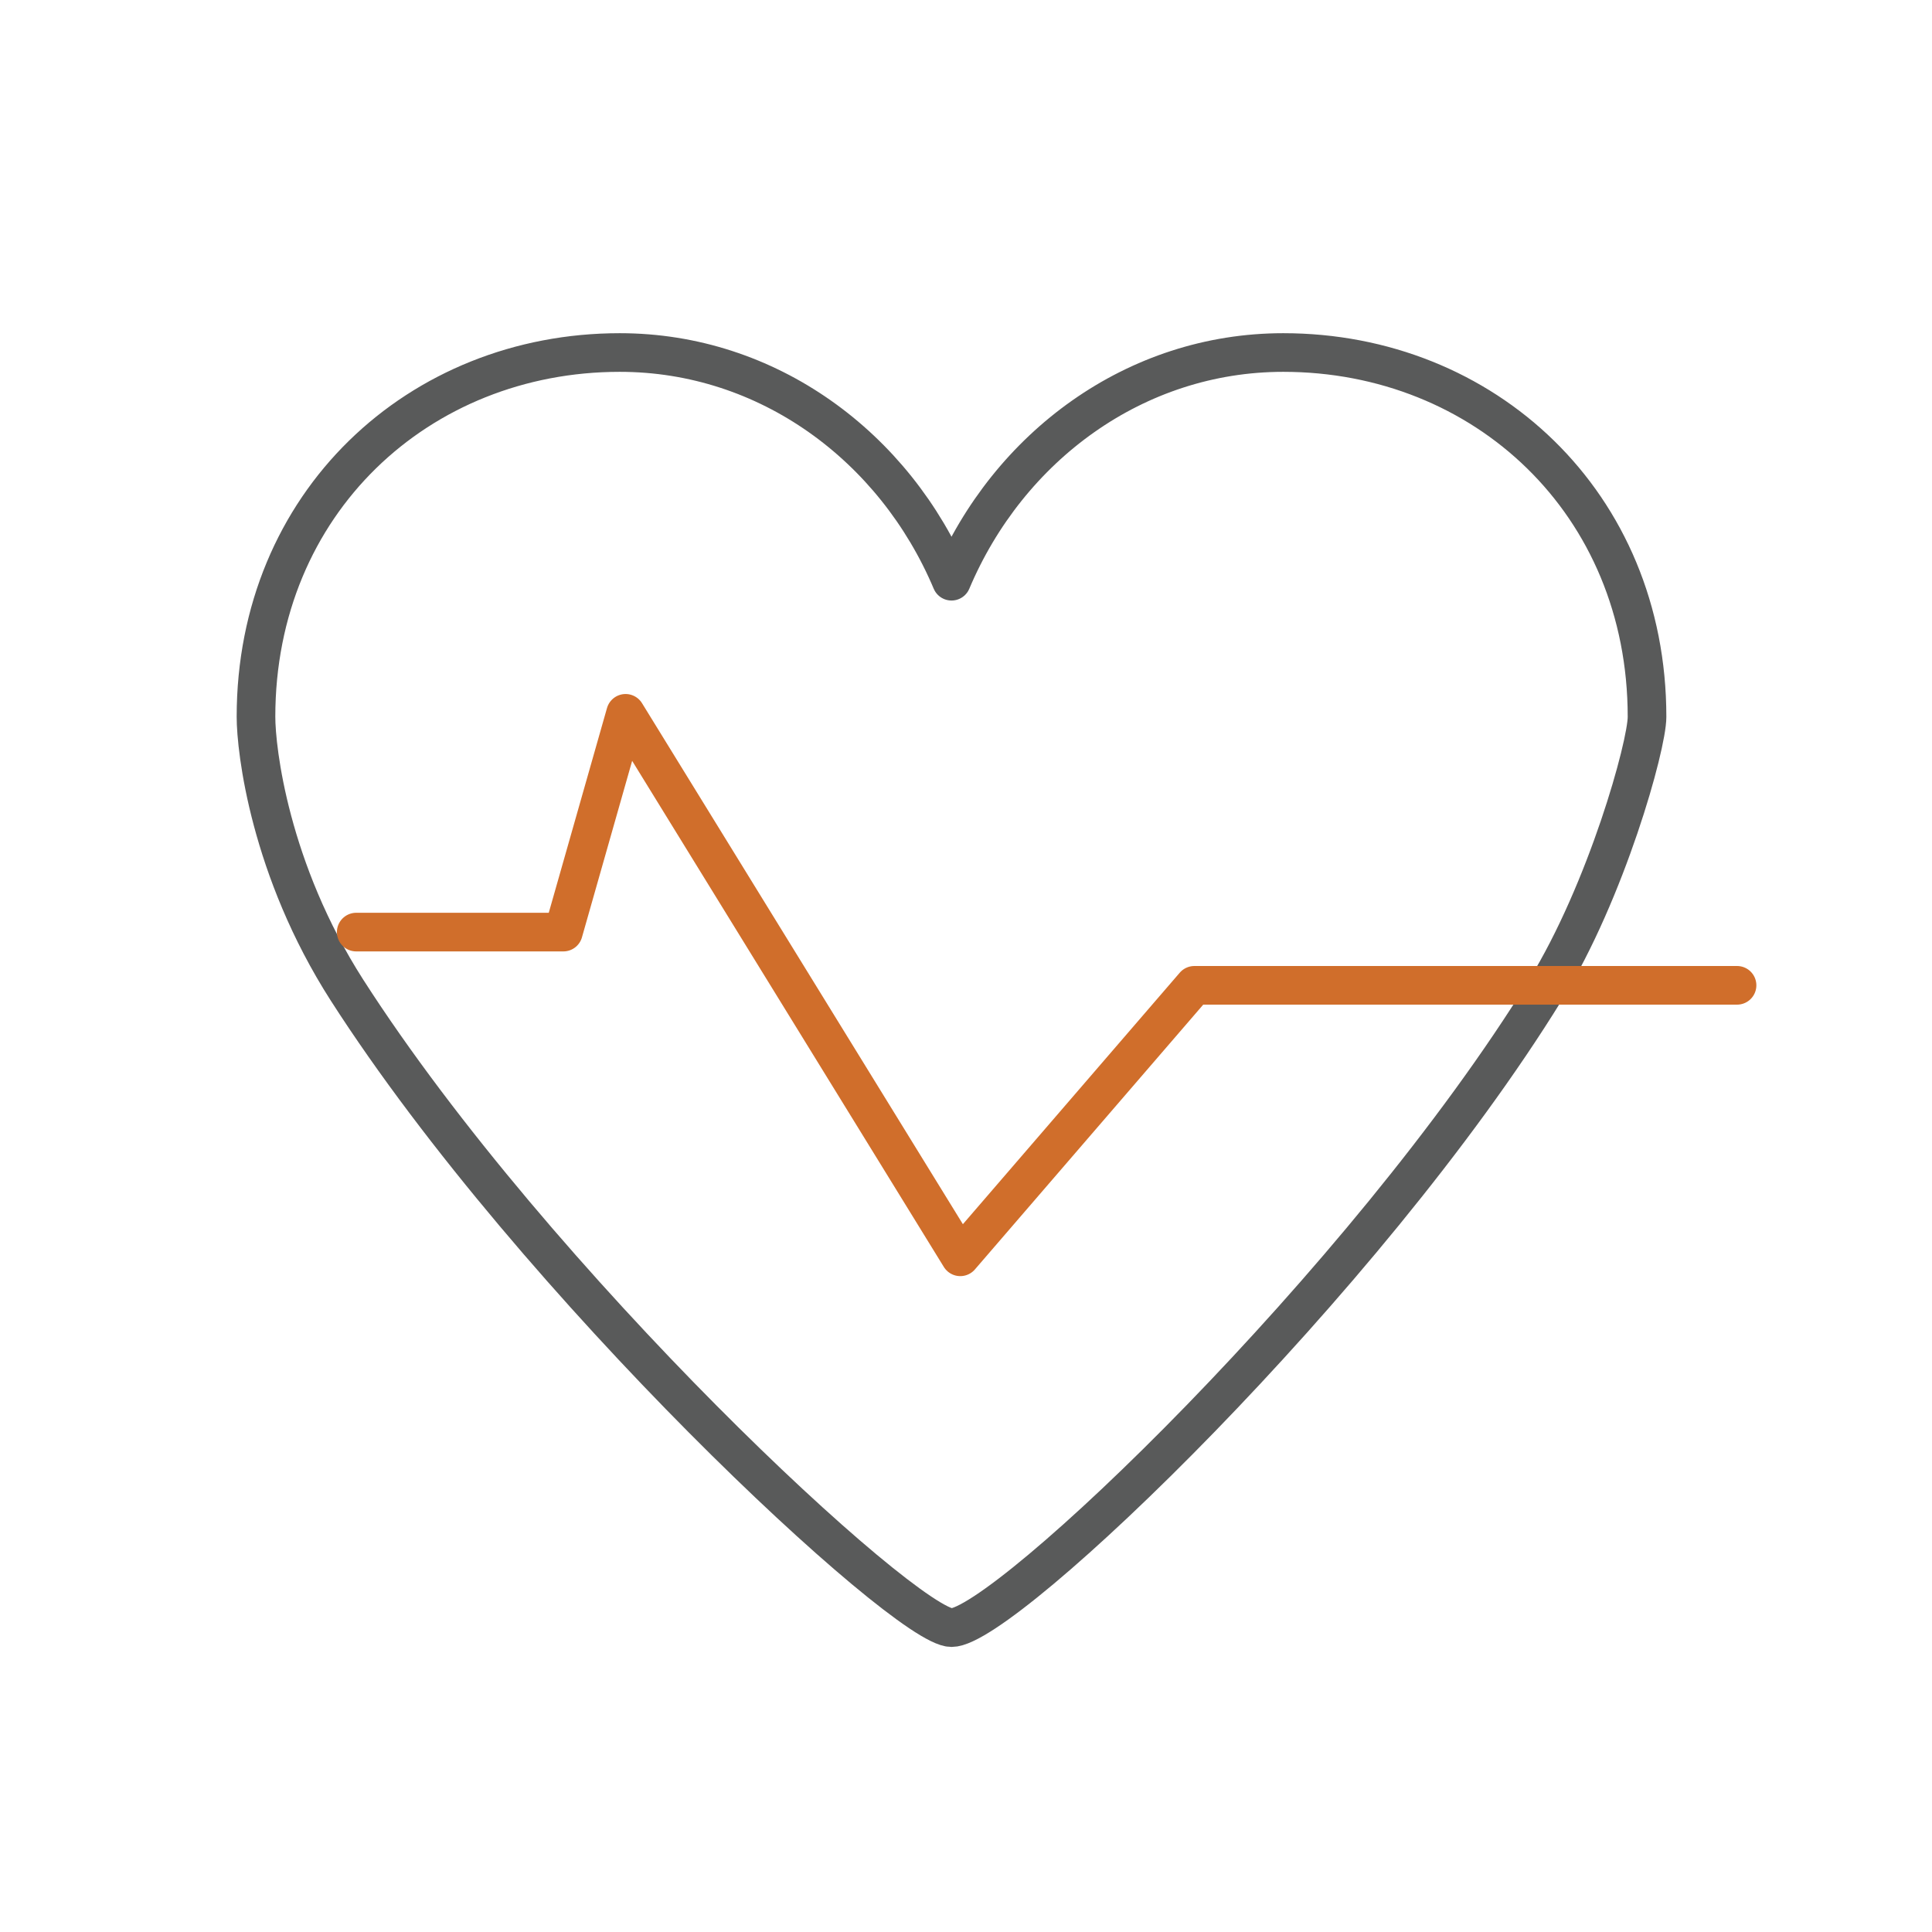 <?xml version="1.0" encoding="utf-8"?>
<!-- Generator: Adobe Illustrator 16.0.0, SVG Export Plug-In . SVG Version: 6.00 Build 0)  -->
<!DOCTYPE svg PUBLIC "-//W3C//DTD SVG 1.1//EN" "http://www.w3.org/Graphics/SVG/1.1/DTD/svg11.dtd">
<svg version="1.1" id="레이어_1" xmlns="http://www.w3.org/2000/svg" xmlns:xlink="http://www.w3.org/1999/xlink" x="0px"
	 y="0px" width="100px" height="100px" viewBox="0 0 100 100" enable-background="new 0 0 100 100" xml:space="preserve">
<g>
	<path fill="none" stroke="#595A5A" stroke-width="2" stroke-linecap="round" stroke-linejoin="round" stroke-miterlimit="10" d="
		M85.25,37.104c0-11.067-8.427-18.858-18.828-18.858c-7.651,0-14.226,4.859-17.172,11.837c-2.944-6.978-9.515-11.837-17.172-11.837
		c-10.397,0-18.828,7.791-18.828,18.858c0,1.715,0.711,7.9,4.709,14.142c9.749,15.202,28.911,33,31.291,33
		c2.737,0,21.43-17.897,30.739-33C83.15,46.116,85.25,38.594,85.25,37.104z"/>
</g>
<polyline fill="none" stroke="#D06E2B" stroke-width="2" stroke-linecap="round" stroke-linejoin="round" stroke-miterlimit="10" points="
	89.909,51 61.821,51 49.704,65.052 32.38,36.922 29.159,48.245 18.438,48.245 "/>
</svg>
